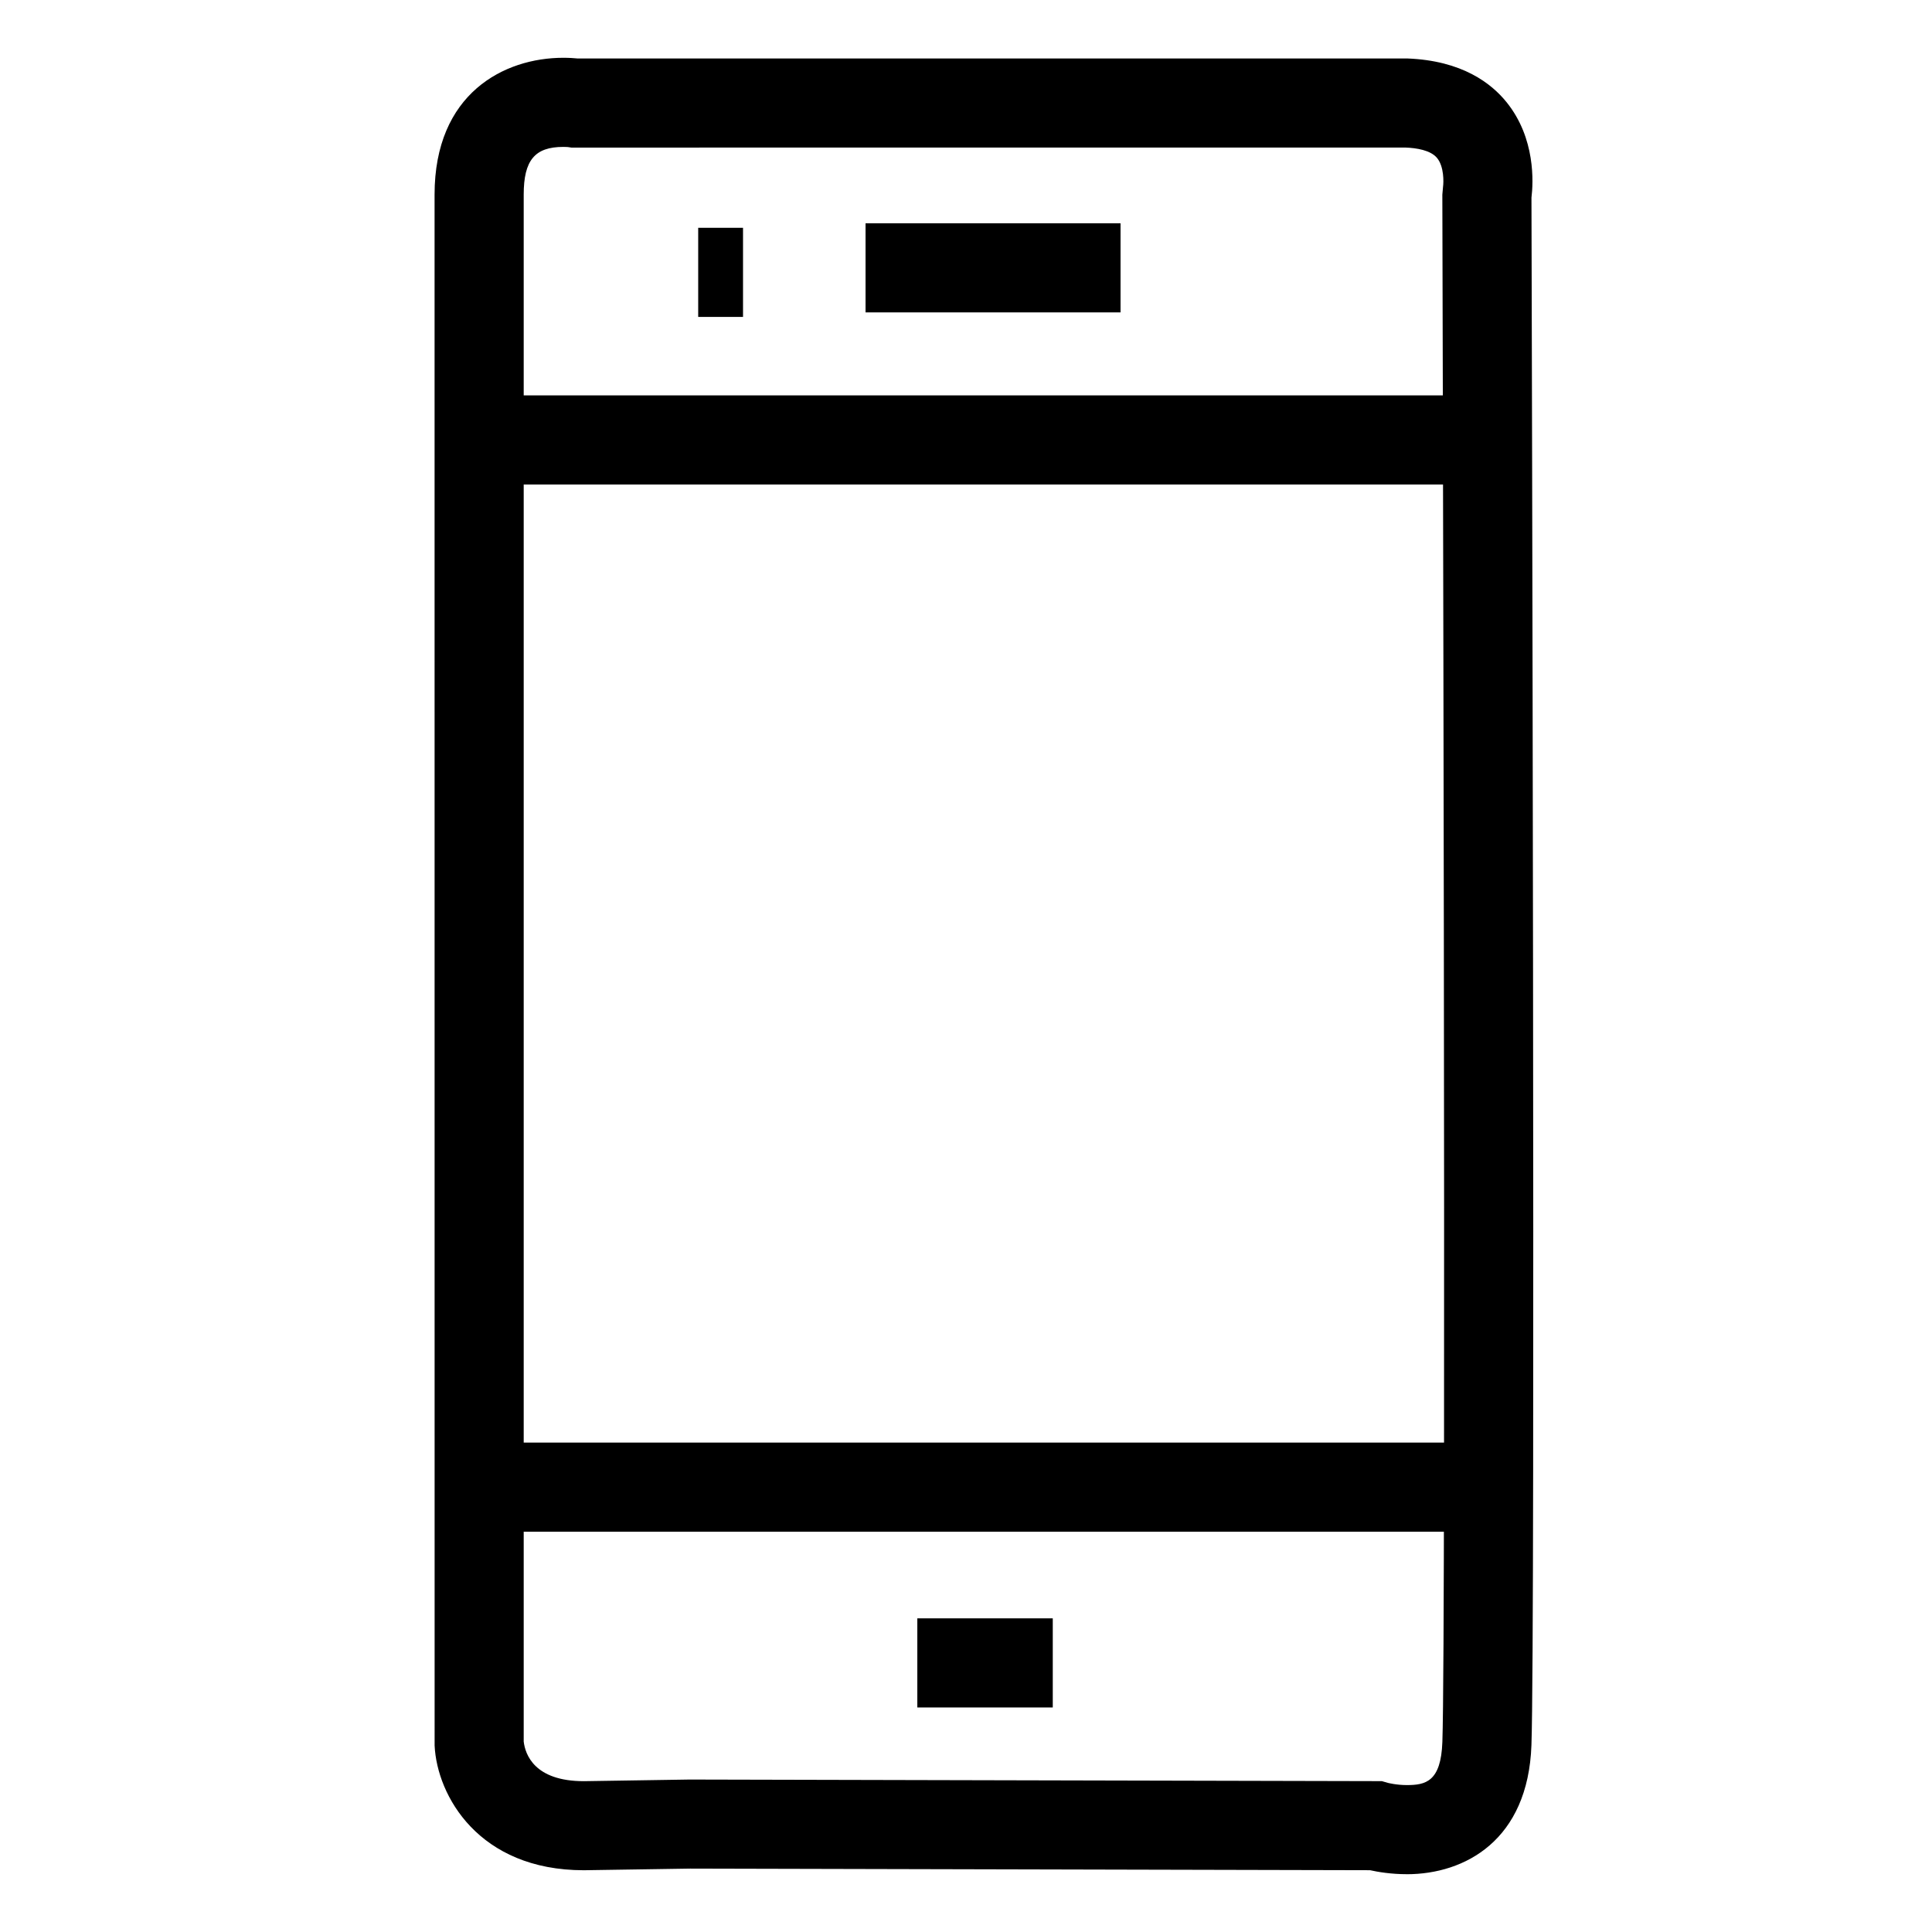 <?xml version="1.0" encoding="UTF-8"?>
<!-- The Best Svg Icon site in the world: iconSvg.co, Visit us! https://iconsvg.co -->
<svg fill="#000000" width="800px" height="800px" version="1.1" viewBox="144 144 512 512" xmlns="http://www.w3.org/2000/svg">
 <g>
  <path d="m516.82 640.68c-4.172 0-7.684-0.598-9.746-1.055l-180.17-0.426-28.191 0.434c-27.852 0-38.902-19.758-39.535-33.031l-0.012-411.03c0-26.766 18.375-36.258 34.109-36.258 1.621 0 2.914 0.094 3.754 0.18h219.91c14.586 0.551 22.34 6.637 26.363 11.645 7.644 9.523 7.047 21.207 6.551 25.246 0.07 24.719 1.047 380.55-0.008 410.09-0.883 25.219-17.641 34.211-33.031 34.211zm-5.008-24.199c0.008 0 2.234 0.582 5.008 0.582 4.938 0 9.055-0.859 9.422-11.43 1.047-29.512 0-406.23-0.008-410.03l0.188-2.148c0.164-1.125 0.301-5.312-1.59-7.59-1.723-2.086-5.488-2.652-8.352-2.762l-221.06 0.008-0.891-0.133c-0.039 0-0.551-0.047-1.25-0.047-7.551 0-10.492 3.543-10.492 12.641v409.95c0.395 3.371 2.785 10.508 15.934 10.508l28.031-0.434 183.46 0.426z"/>
  <path d="m277.31 248.78h254.42v23.617h-254.42z"/>
  <path d="m277.31 526.3h254.42v23.617h-254.42z"/>
  <path d="m373.38 203.17h67.574v23.617h-67.574z"/>
  <path d="m387.1 572.88h35.895v23.617h-35.895z"/>
  <path d="m329.03 204.37h11.879v23.617h-11.879z"/>
 </g>
</svg>